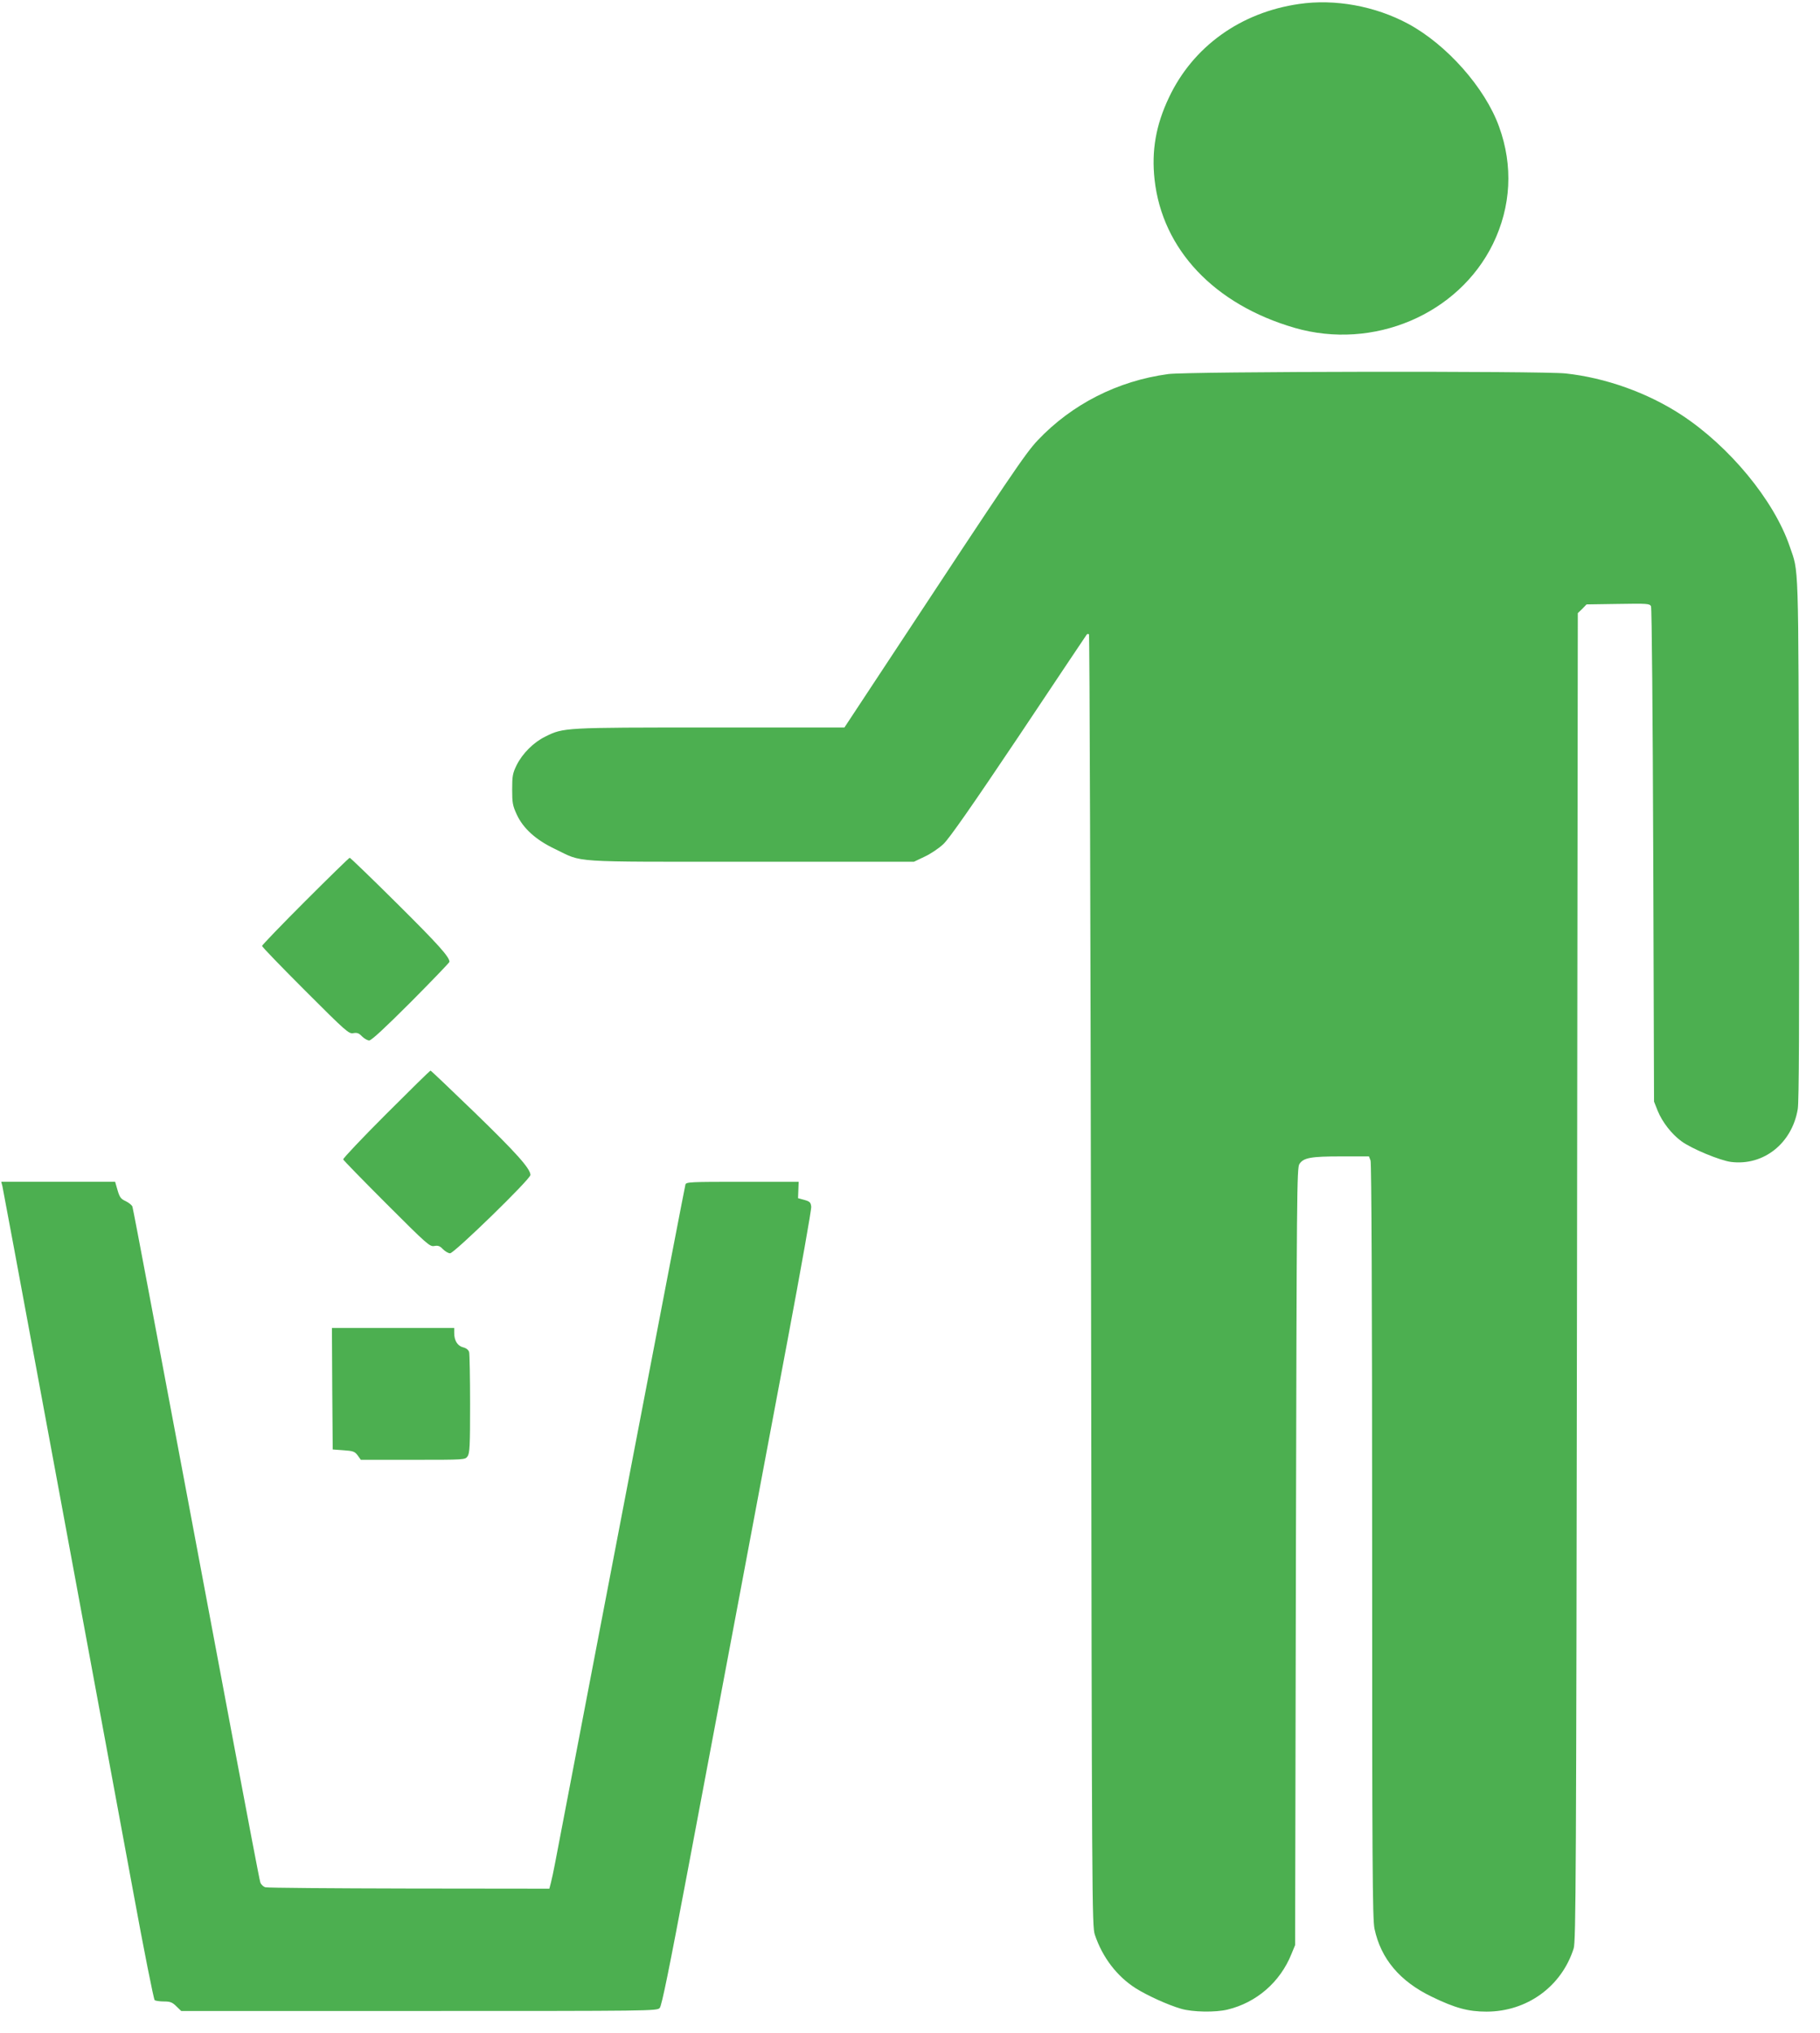 <?xml version="1.0" standalone="no"?>
<!DOCTYPE svg PUBLIC "-//W3C//DTD SVG 20010904//EN"
 "http://www.w3.org/TR/2001/REC-SVG-20010904/DTD/svg10.dtd">
<svg version="1.0" xmlns="http://www.w3.org/2000/svg"
 width="1146pt" height="1280pt" viewBox="0 0 1146 1280"
 preserveAspectRatio="xMidYMid meet">
<g transform="translate(0,1280) scale(0.1,-0.1)"
fill="#4caf50" stroke="none">
<path d="M8180 12775 c-369 -53 -669 -269 -820 -590 -82 -173 -110 -334 -90
-516 49 -440 376 -786 882 -933 495 -143 1031 84 1249 529 114 235 128 491 38
738 -88 244 -329 516 -572 647 -208 112 -461 158 -687 125z"/>
<path d="M7355 10445 c-318 -43 -606 -190 -821 -417 -79 -84 -169 -218 -938
-1385 l-279 -423 -846 0 c-921 0 -922 0 -1037 -57 -74 -36 -144 -106 -181
-180 -25 -51 -28 -69 -28 -153 0 -84 3 -102 29 -158 40 -87 121 -160 239 -216
184 -88 71 -81 1232 -81 l1030 0 67 32 c37 17 91 53 119 80 36 34 178 237 473
677 231 347 424 634 428 640 4 6 11 7 15 2 4 -4 10 -1835 13 -4069 5 -3928 6
-4064 24 -4117 48 -143 140 -263 259 -338 72 -45 201 -104 284 -128 71 -21
216 -24 293 -5 182 44 331 173 402 350 l23 56 5 2445 c5 2303 6 2447 22 2472
26 40 73 48 266 48 l172 0 10 -26 c6 -16 10 -881 10 -2397 0 -2032 2 -2382 15
-2440 40 -188 159 -330 360 -427 148 -72 231 -94 345 -94 255 0 473 158 549
398 14 46 16 420 21 4228 l5 4178 28 27 27 28 199 3 c184 3 199 2 207 -15 5
-10 11 -701 14 -1568 l5 -1550 23 -58 c29 -71 88 -147 150 -192 64 -47 245
-122 313 -130 204 -25 383 117 419 333 8 48 10 538 7 1707 -3 1787 0 1665 -58
1836 -99 290 -380 630 -683 828 -213 139 -477 233 -728 260 -146 16 -2385 13
-2503 -4z"/>
<path d="M1922 7127 c-149 -149 -272 -277 -272 -282 0 -6 123 -133 273 -283
257 -257 274 -272 302 -266 24 4 35 0 54 -20 14 -14 34 -26 46 -26 14 0 100
80 263 243 133 134 242 247 242 252 0 31 -71 110 -331 368 -159 158 -293 287
-297 287 -4 0 -130 -123 -280 -273z"/>
<path d="M2431 5786 c-150 -150 -272 -279 -270 -285 2 -6 126 -133 274 -281
255 -255 272 -270 300 -264 24 4 35 0 54 -20 14 -14 34 -26 45 -26 27 1 506
467 506 493 0 40 -92 142 -352 394 -150 145 -274 263 -277 263 -4 0 -129 -123
-280 -274z"/>
<path d="M15 5333 c6 -24 413 -2222 822 -4433 69 -377 131 -688 137 -692 6 -4
32 -8 58 -8 39 0 53 -5 78 -30 l31 -30 1498 0 c1460 0 1498 0 1515 19 13 14
60 247 177 868 88 466 231 1228 319 1693 87 465 227 1207 310 1648 83 442 150
818 148 835 -3 27 -8 33 -43 43 l-40 11 2 52 2 51 -354 0 c-328 0 -354 -1
-359 -17 -4 -15 -130 -669 -336 -1743 -27 -140 -144 -750 -260 -1355 -116
-605 -218 -1136 -226 -1180 -8 -44 -20 -97 -25 -117 l-10 -38 -882 1 c-485 1
-893 4 -906 8 -14 4 -28 18 -32 31 -5 14 -78 399 -164 855 -86 457 -219 1165
-296 1575 -77 410 -185 984 -240 1275 -55 292 -102 538 -105 548 -3 10 -22 25
-42 35 -31 14 -39 25 -52 70 l-15 52 -358 0 -359 0 7 -27z"/>
<path d="M2092 4058 l3 -383 68 -5 c60 -4 71 -8 89 -32 l20 -28 328 0 c328 0
329 0 344 22 14 19 16 67 16 328 0 168 -3 315 -6 328 -4 14 -18 25 -38 30 -35
9 -56 42 -56 90 l0 32 -385 0 -385 0 2 -382z"/>
</g>
</svg>
